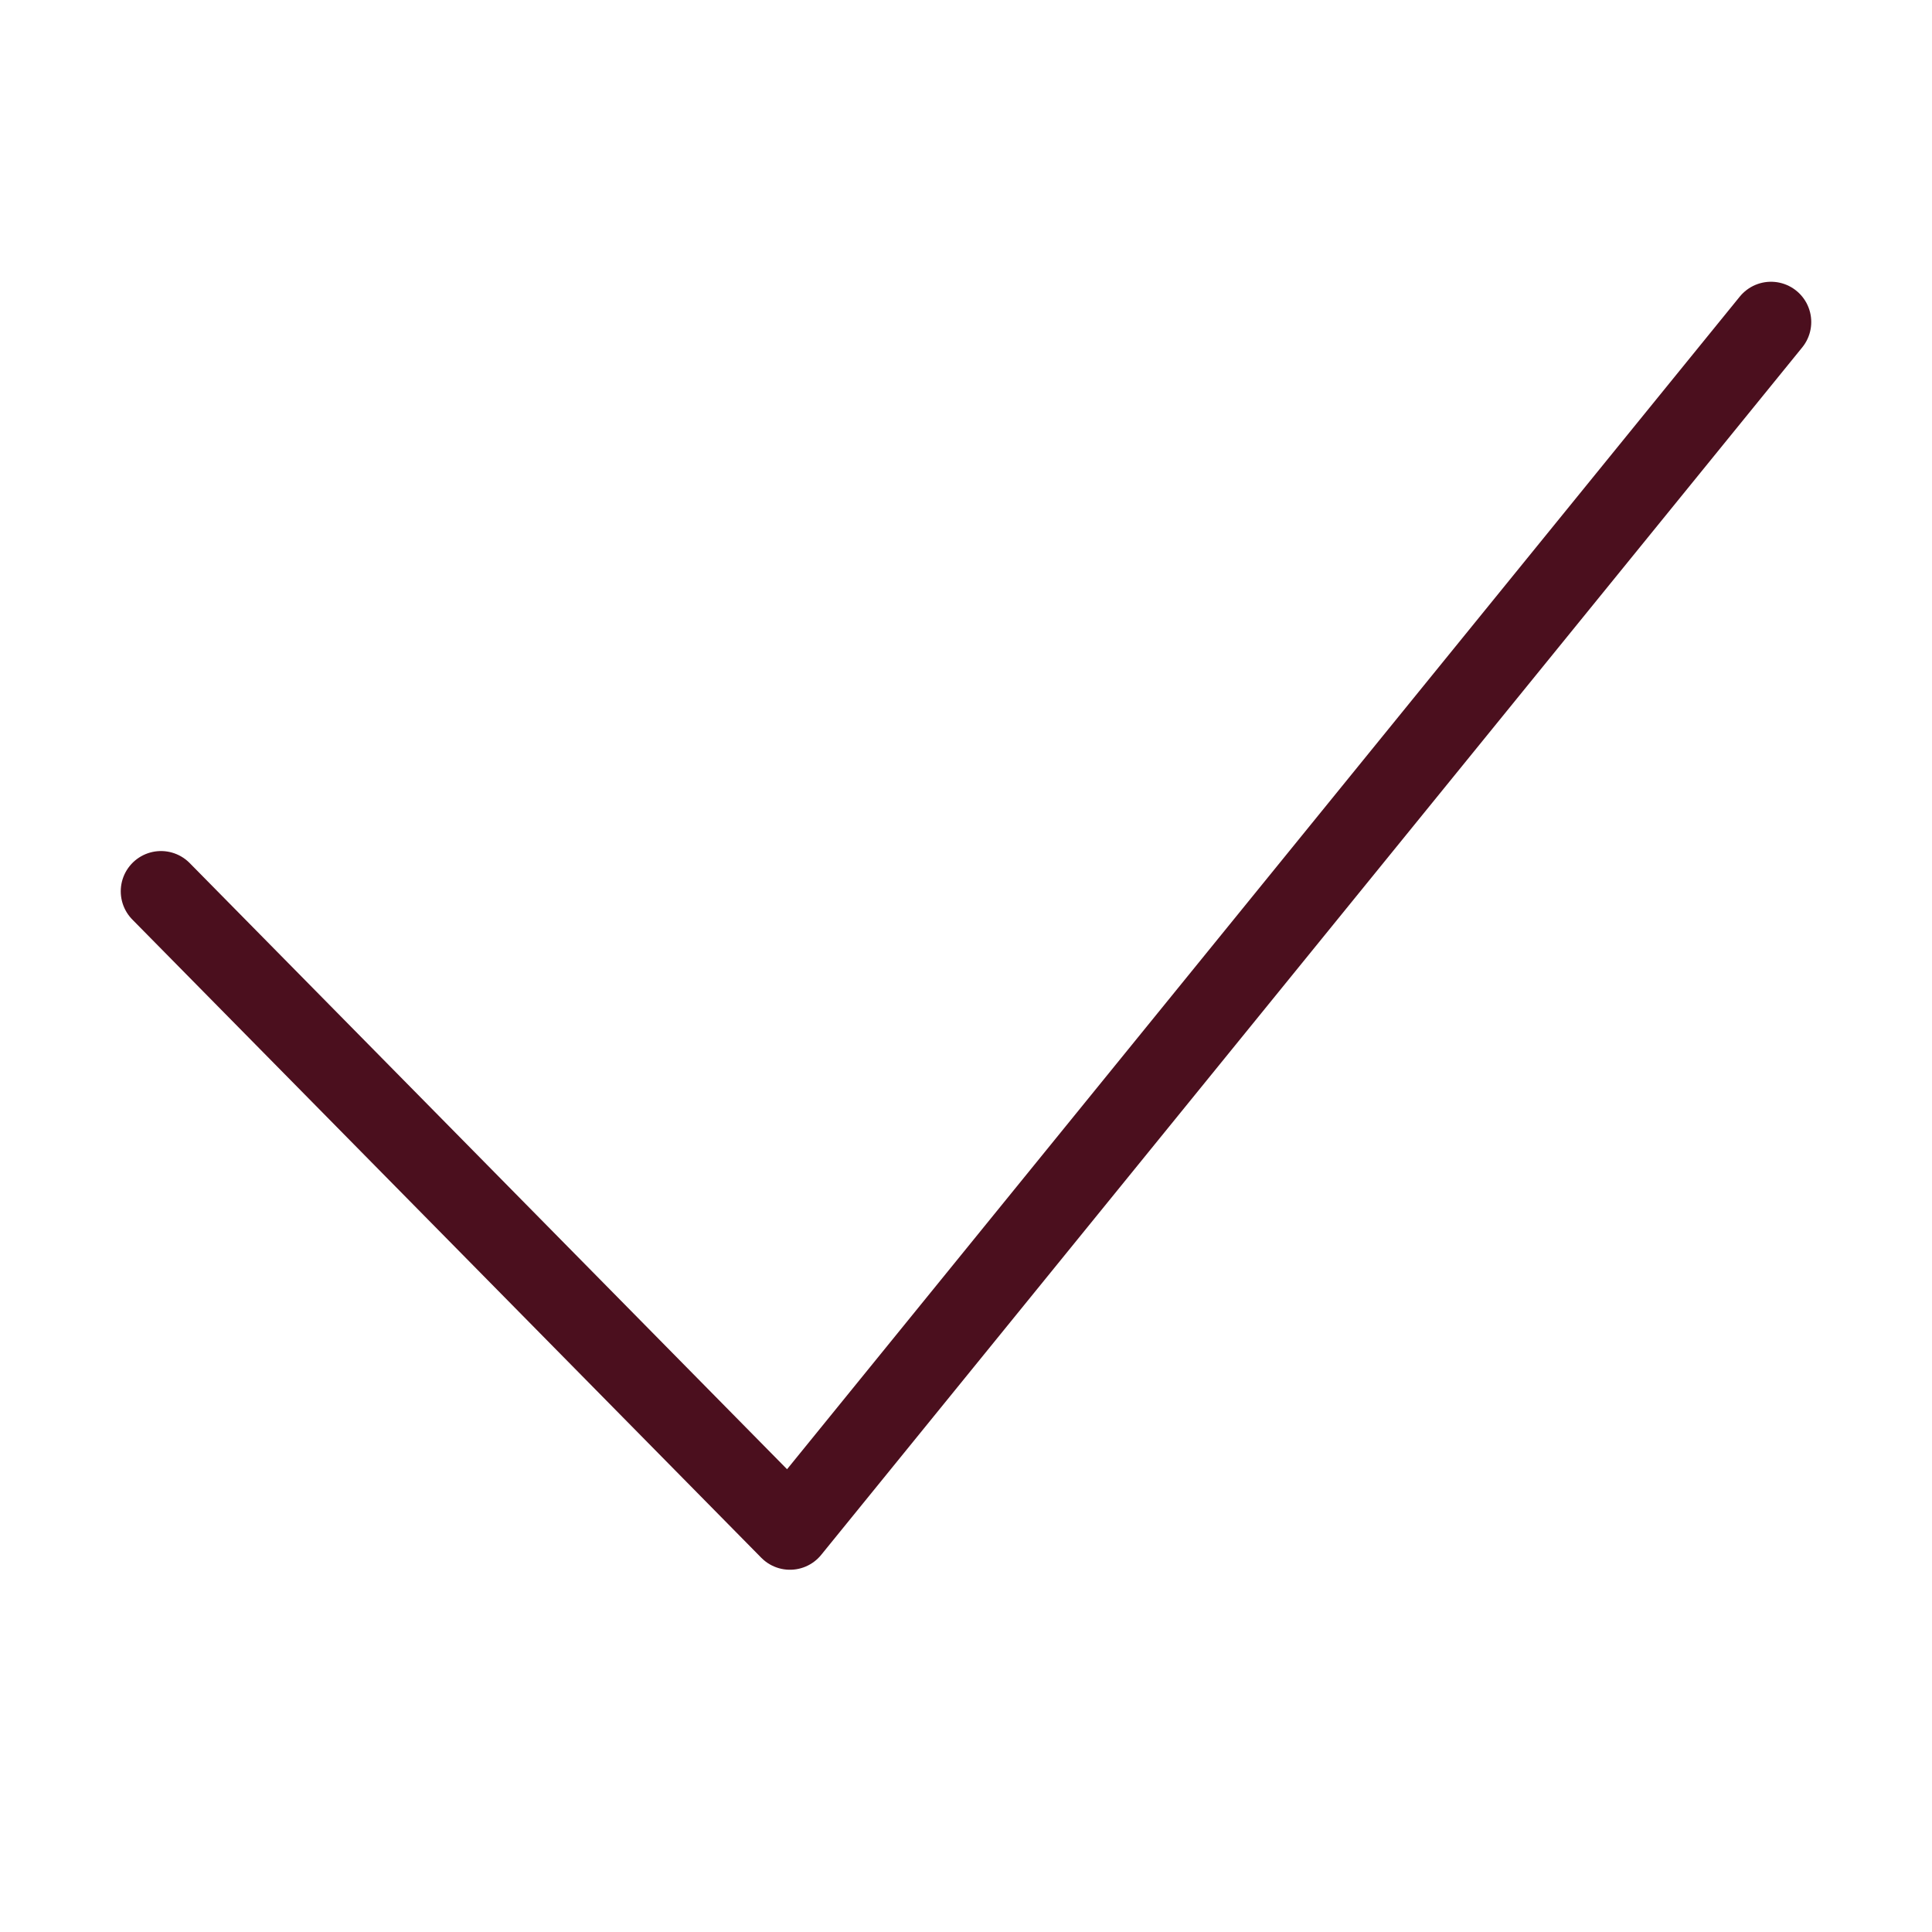<svg width="24" height="24" viewBox="0 0 24 24" fill="none" xmlns="http://www.w3.org/2000/svg">
<g id="Success_Icon">
<path id="Line" d="M22 4L9.813 19L2 11.072" stroke="#4B0F1E" stroke-linecap="round" stroke-linejoin="round"/>
</g>
</svg>
